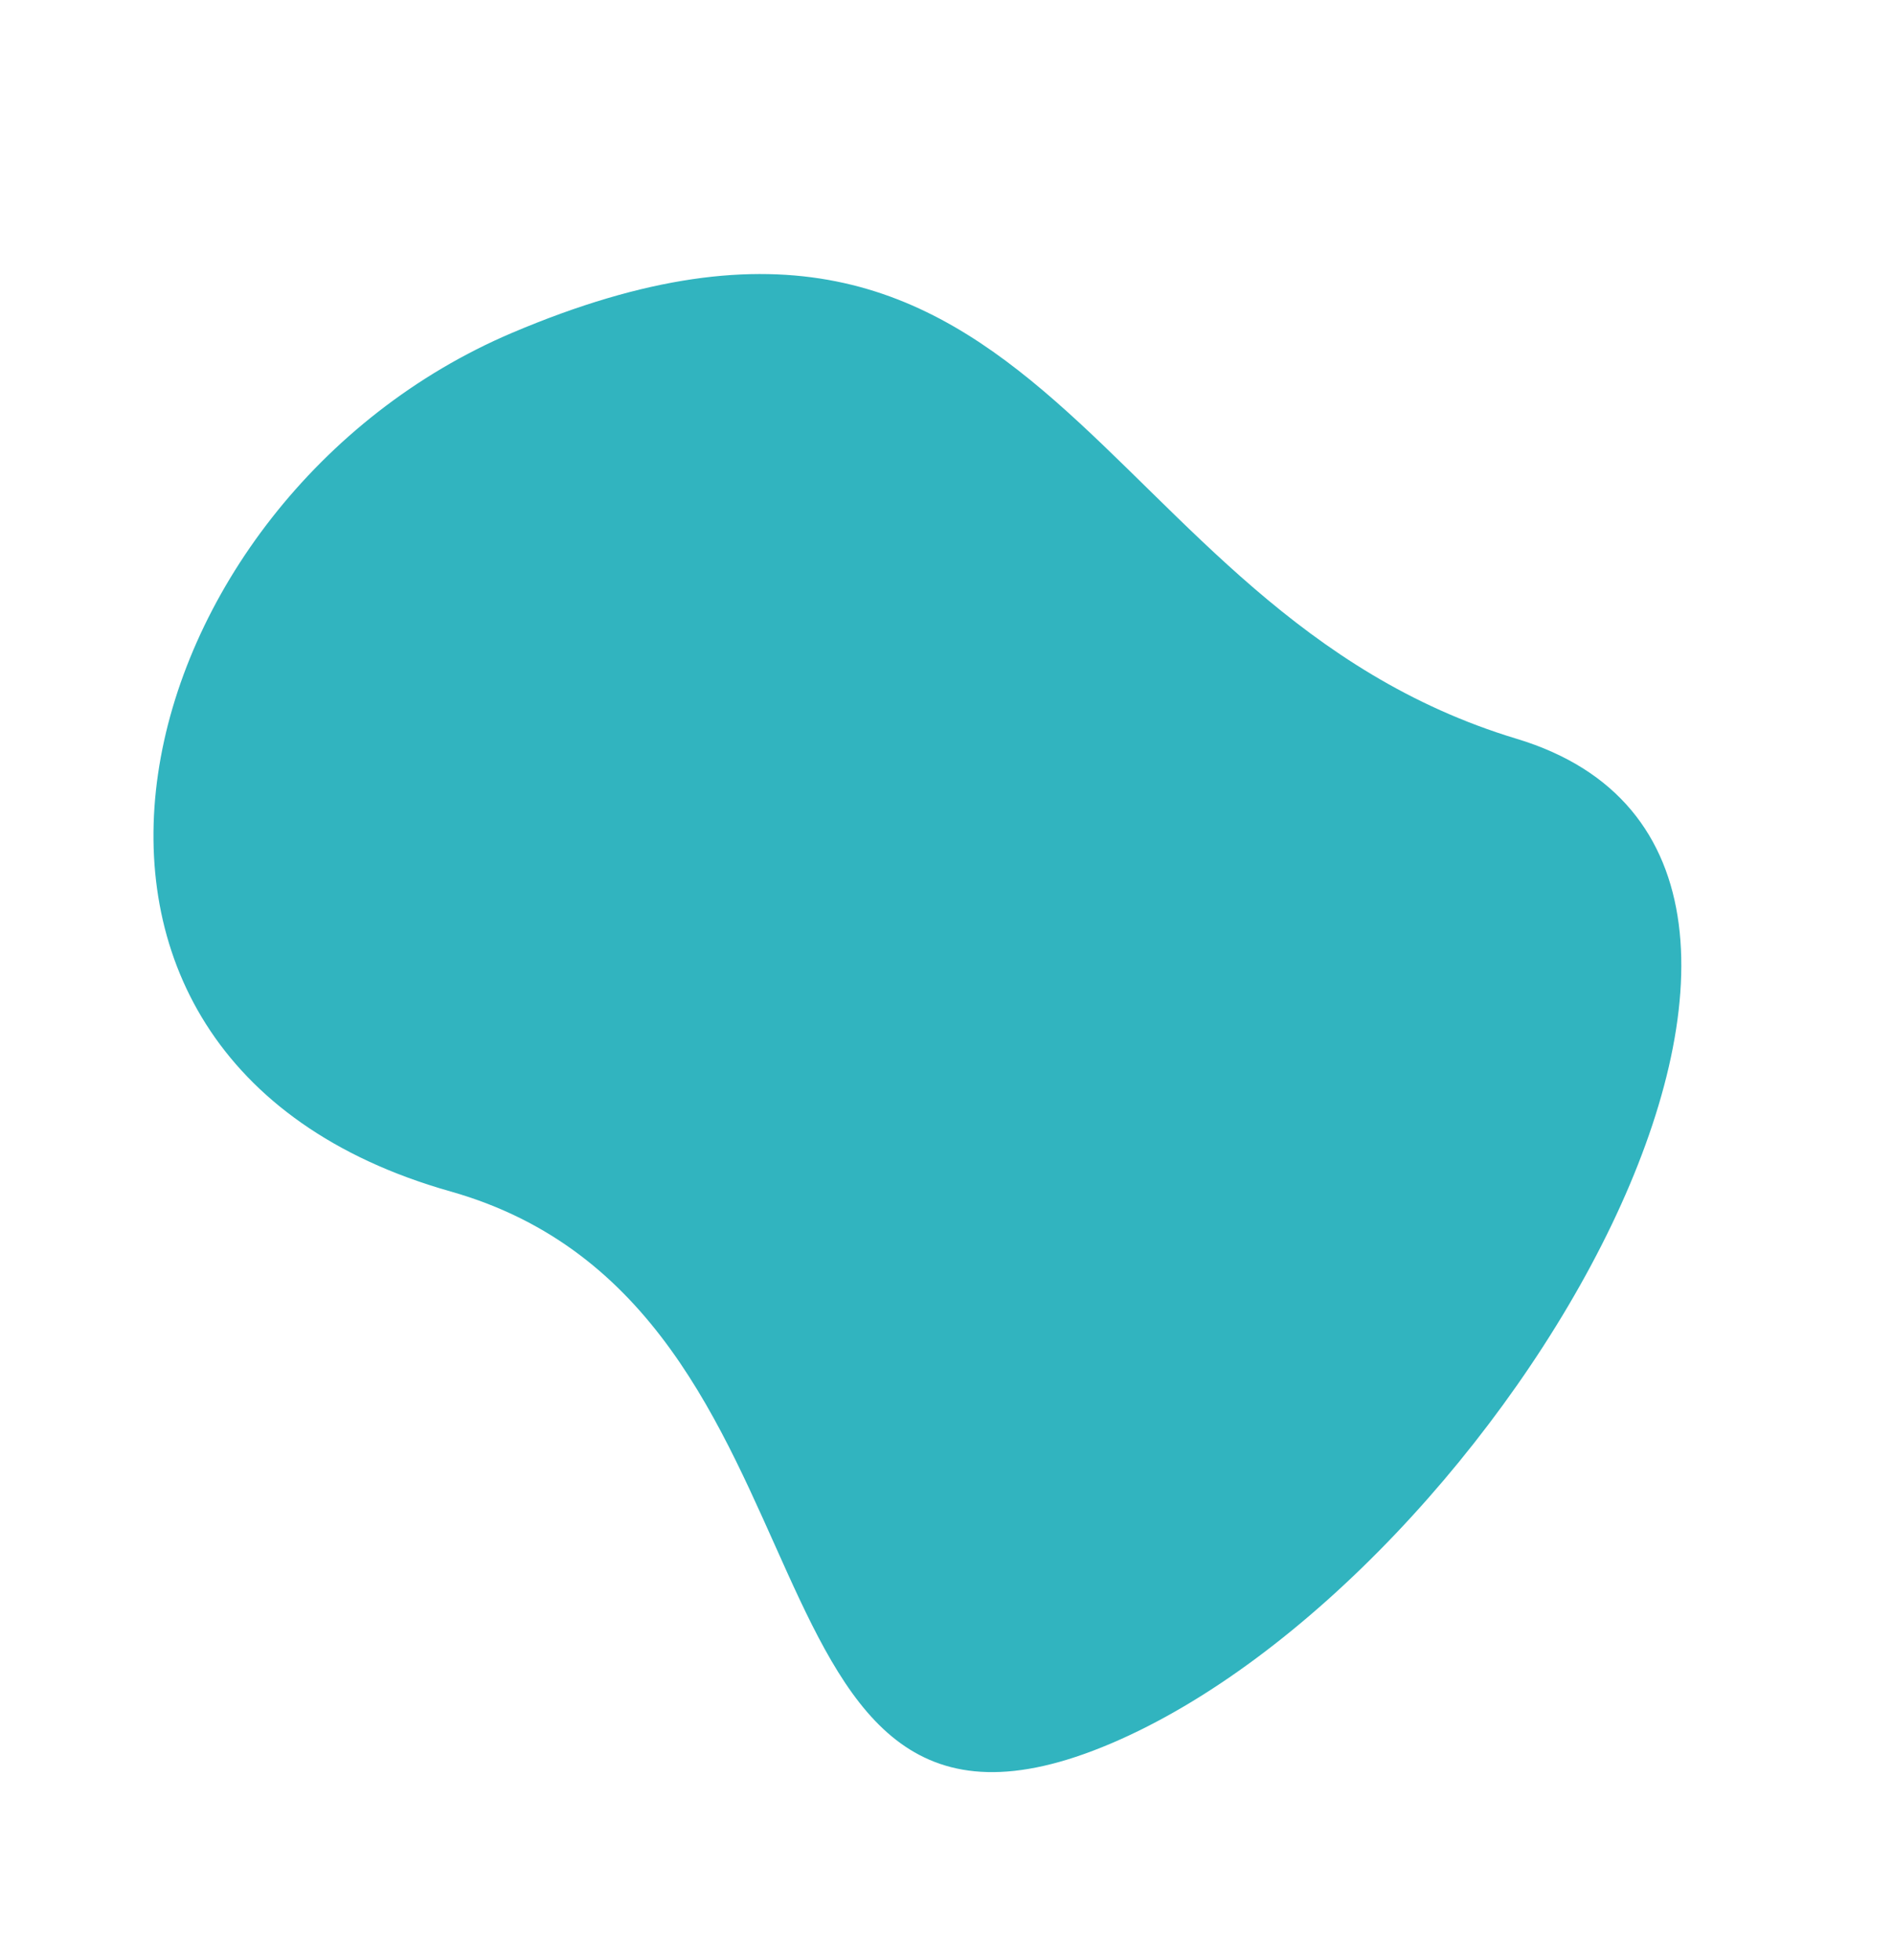 <svg xmlns="http://www.w3.org/2000/svg" xmlns:xlink="http://www.w3.org/1999/xlink" width="227.978" height="235.85" viewBox="0 0 227.978 235.85">
  <defs>
    <clipPath id="clip-path">
      <rect id="Rectángulo_27" data-name="Rectángulo 27" width="169.438" height="184.296" fill="#31b4bf"/>
    </clipPath>
  </defs>
  <g id="Grupo_261" data-name="Grupo 261" transform="matrix(0.921, -0.391, 0.391, 0.921, -32.091, 58.329)">
    <g id="Grupo_32" data-name="Grupo 32" transform="translate(26.463 19.788)">
      <g id="Grupo_31" data-name="Grupo 31" clip-path="url(#clip-path)">
        <path id="Trazado_25" data-name="Trazado 25" d="M159.059,92.148c39.1,32.575-41.256,92.148-92.148,92.148s-7.5-60.262-47.162-92.148C-26.321,55.113,16.019,0,66.911,0c70.481,0,50.666,57.59,92.148,92.148" transform="translate(0)" fill="#31b4bf"/>
      </g>
    </g>
  </g>
</svg>
